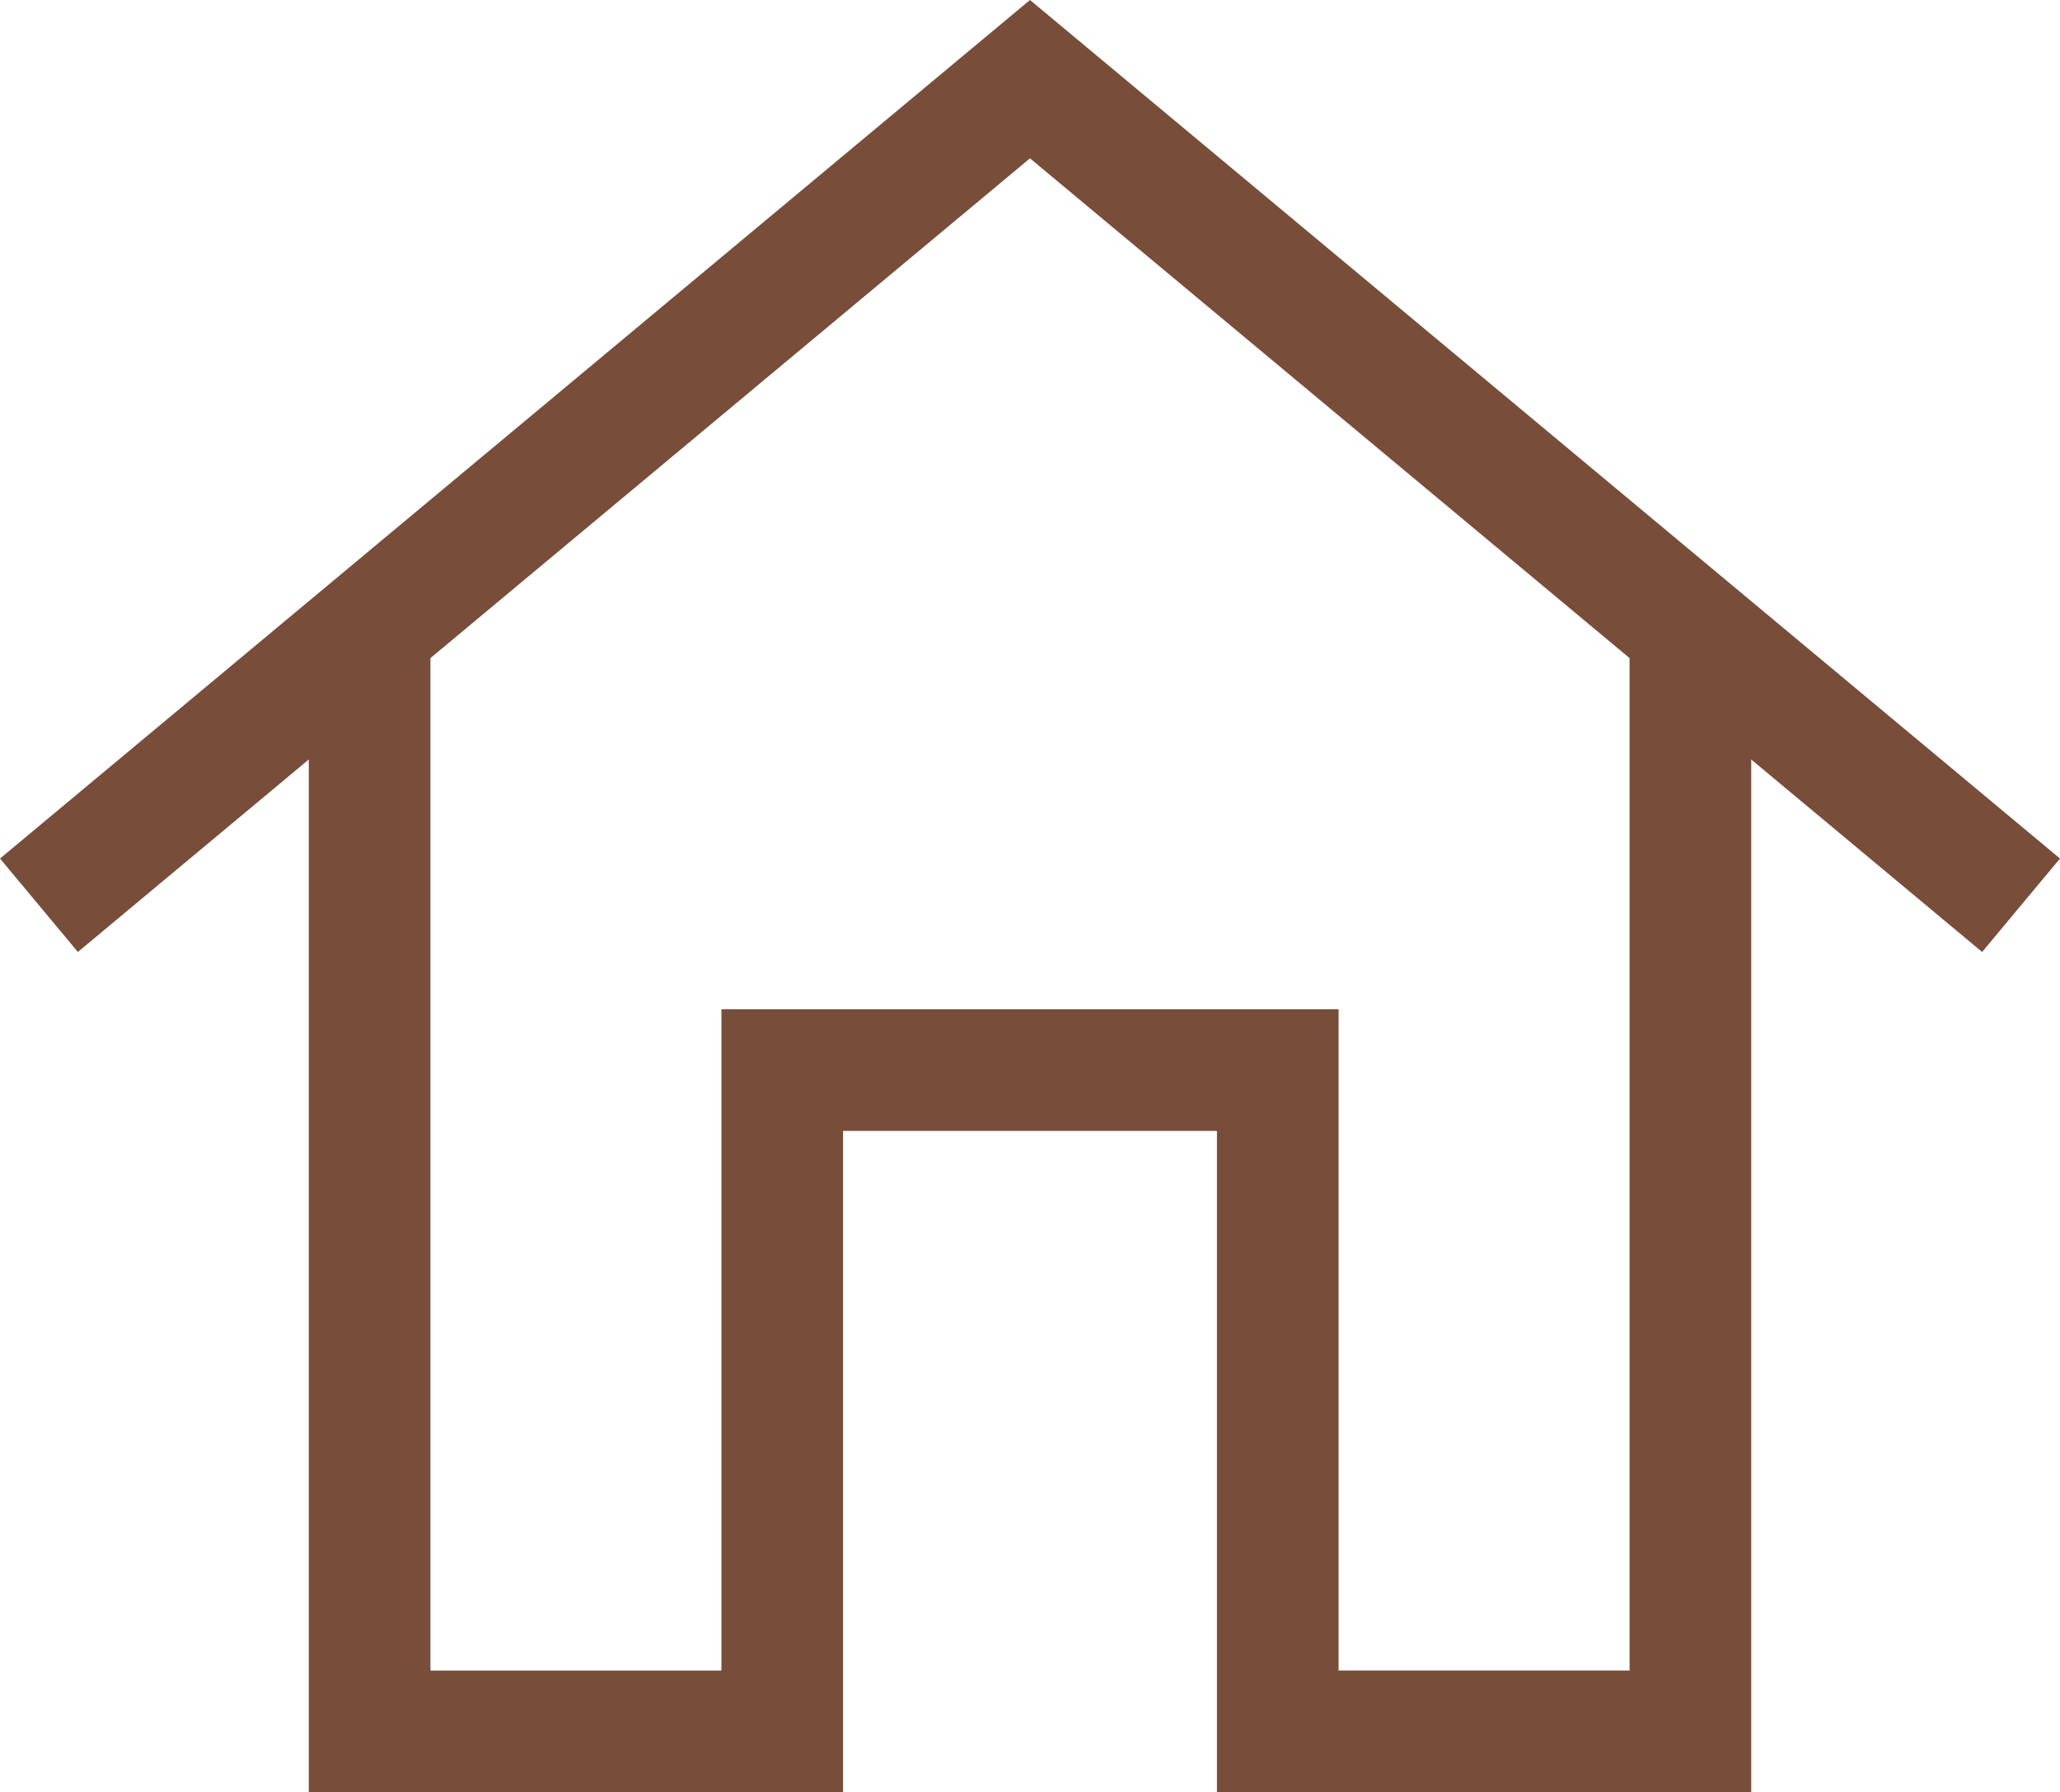 <svg xmlns="http://www.w3.org/2000/svg" width="142.625" height="124.094" viewBox="0 0 142.625 124.094">
  <path id="Path_1041" data-name="Path 1041" d="M29.8,45.57,71.312,10.963,112.825,45.57v70.1H92.677V69.887H49.948v45.786H29.8ZM71.312,0,0,59.448l5.392,6.469L21.378,52.59v71.5H58.369V78.308H84.256v45.786h36.991V52.59l15.986,13.327,5.392-6.469Z" fill="#784d3a"/>
</svg>
